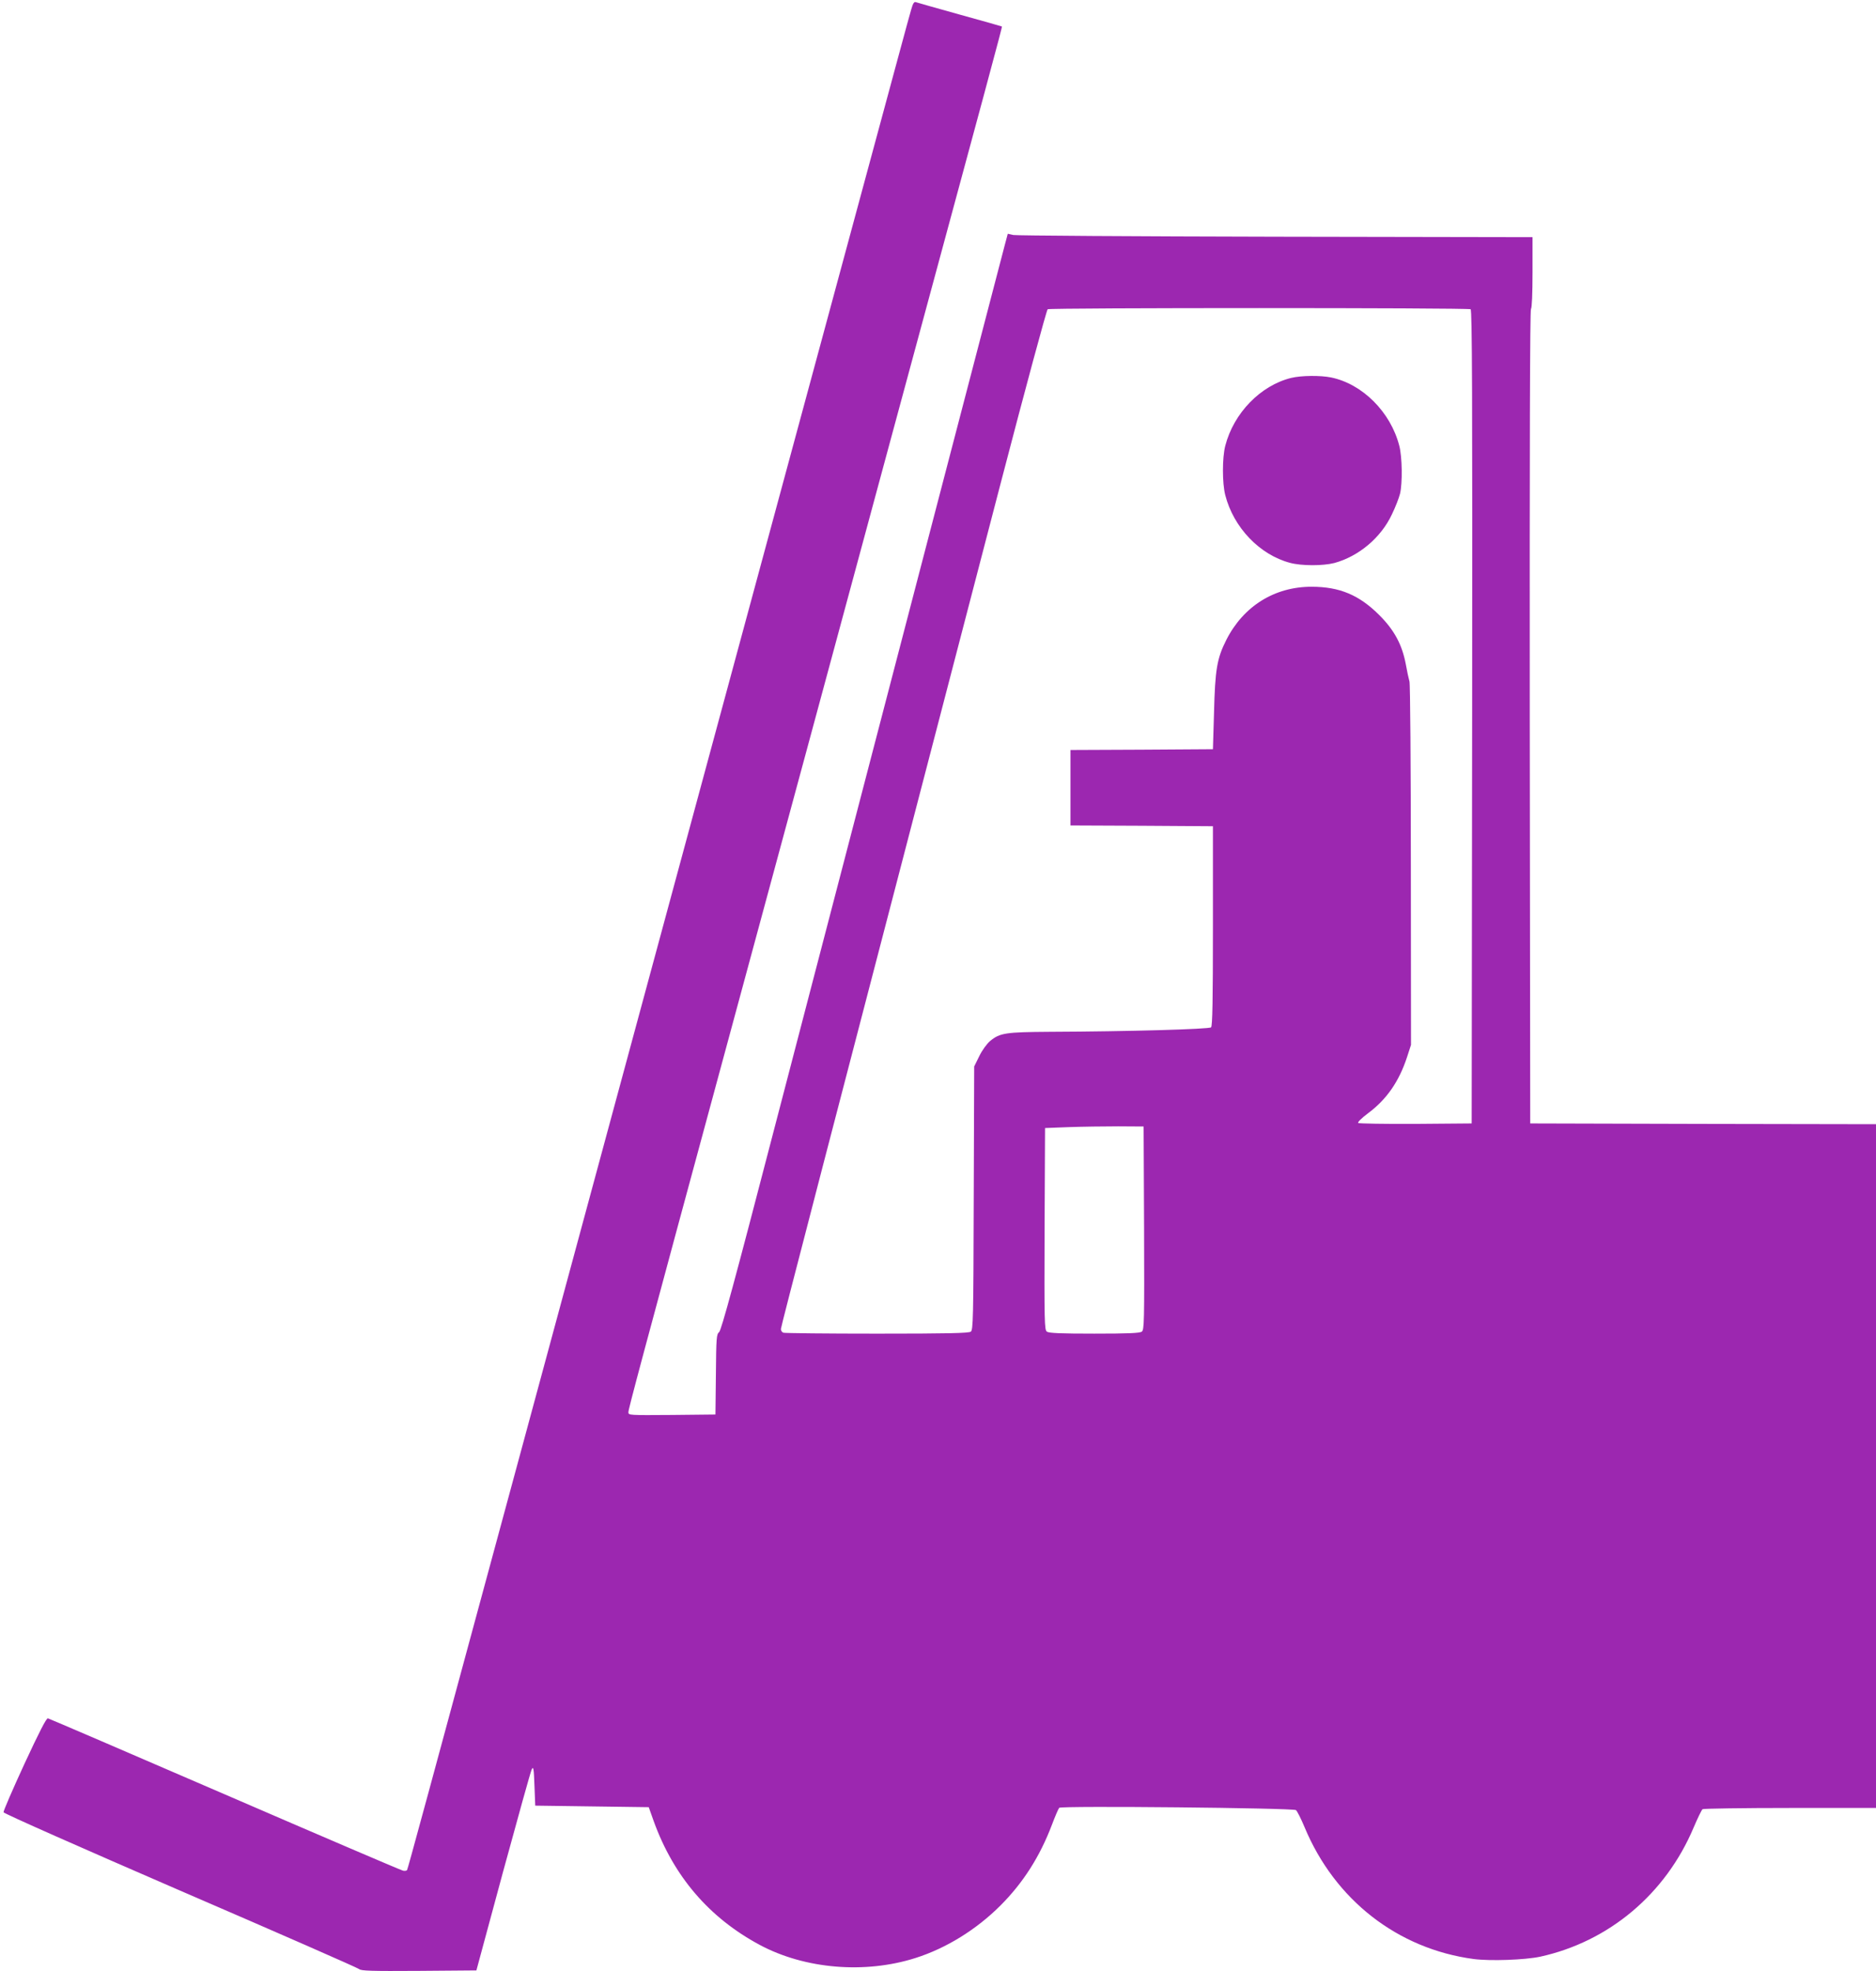 <?xml version="1.0" standalone="no"?>
<!DOCTYPE svg PUBLIC "-//W3C//DTD SVG 20010904//EN"
 "http://www.w3.org/TR/2001/REC-SVG-20010904/DTD/svg10.dtd">
<svg version="1.0" xmlns="http://www.w3.org/2000/svg"
 width="1218pt" height="1280pt" viewBox="0 0 1218 1280"
 preserveAspectRatio="xMidYMid meet">
<g transform="translate(0,1280) scale(0.1,-0.1)"
fill="#9c27b0" stroke="none">
<path d="M5916 12738 c-18 -61 -69 -252 -586 -2163 -210 -775 -462 -1707 -560
-2070 -98 -363 -305 -1128 -460 -1700 -155 -572 -362 -1337 -460 -1700 -98
-363 -305 -1128 -460 -1700 -627 -2317 -742 -2740 -747 -2748 -3 -5 -15 -7
-27 -4 -11 2 -532 225 -1156 495 -624 270 -1141 492 -1149 494 -10 2 -56 -88
-153 -297 -76 -165 -137 -306 -135 -313 1 -8 517 -236 1147 -509 630 -272
1152 -501 1161 -509 13 -12 78 -14 389 -12 l373 3 173 640 c96 352 179 651
186 665 11 22 14 9 18 -105 l5 -130 369 -5 368 -5 32 -90 c130 -360 361 -629
690 -805 292 -156 682 -189 1011 -84 198 63 394 184 550 340 148 148 256 318
334 523 21 56 43 107 48 112 14 14 1519 -1 1537 -15 8 -6 33 -56 56 -111 197
-473 605 -790 1098 -856 108 -14 331 -6 431 15 447 98 815 407 997 839 26 61
52 115 58 119 6 4 262 8 569 8 l557 0 0 2220 0 2220 -1122 2 -1123 3 -3 2639
c-1 1753 1 2643 8 2650 6 6 10 99 10 238 l0 228 -1667 3 c-918 2 -1684 7
-1704 11 l-36 8 -21 -79 c-22 -81 -919 -3524 -1499 -5748 -251 -966 -340
-1294 -354 -1305 -17 -14 -19 -35 -21 -275 l-3 -260 -282 -3 c-281 -2 -283 -2
-283 18 0 20 65 265 680 2535 155 572 369 1362 475 1755 106 393 338 1251 515
1905 685 2530 758 2800 755 2803 -1 1 -124 36 -273 77 -150 42 -278 78 -286
81 -11 4 -19 -8 -30 -48z m3632 -1946 c10 -7 12 -543 10 -2648 l-3 -2639 -364
-3 c-201 -1 -369 2 -373 6 -5 5 24 33 64 63 121 90 201 206 253 364 l26 80 -1
1165 c0 641 -4 1179 -9 1195 -5 17 -16 67 -24 113 -24 126 -74 220 -172 318
-130 130 -257 184 -440 184 -240 0 -442 -126 -553 -345 -61 -121 -73 -192 -80
-475 l-7 -235 -462 -3 -463 -2 0 -245 0 -245 463 -2 462 -3 0 -647 c0 -482 -3
-650 -12 -659 -12 -12 -537 -27 -1048 -29 -286 -2 -323 -7 -387 -60 -21 -18
-51 -59 -70 -98 l-33 -67 -3 -855 c-2 -787 -4 -856 -19 -867 -13 -10 -151 -13
-609 -13 -326 0 -599 3 -608 6 -9 3 -16 14 -16 24 0 15 246 961 1430 5504 159
610 295 1113 302 1118 17 10 2729 10 2746 0z m-2120 -5967 c2 -612 1 -661 -15
-672 -13 -10 -91 -13 -308 -13 -217 0 -295 3 -308 13 -16 11 -17 60 -15 667
l3 655 155 6 c85 3 229 5 320 5 l165 -1 3 -660z"/>
<path d="M8383 10346 c-199 -49 -373 -228 -428 -441 -20 -78 -20 -242 0 -320
54 -211 224 -388 421 -440 75 -20 212 -20 287 -1 158 43 303 164 374 316 23
47 46 107 53 135 16 69 14 238 -5 310 -56 219 -239 402 -443 444 -69 14 -193
13 -259 -3z"/>
</g>
</svg>
